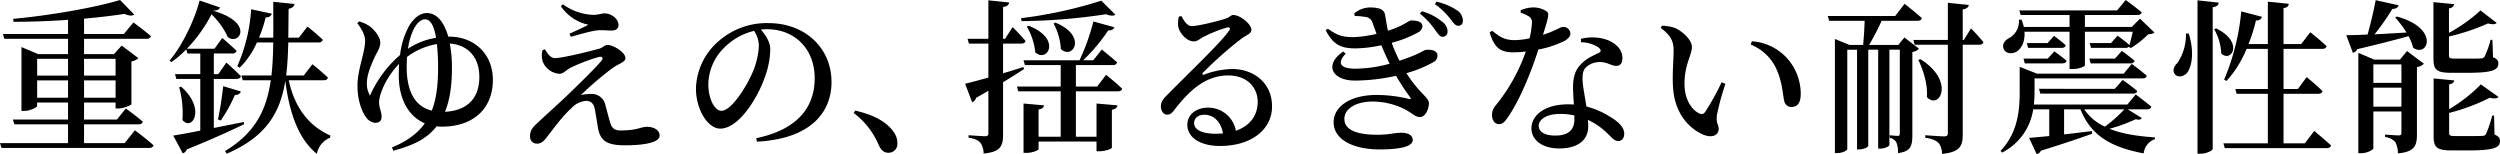 <svg xmlns="http://www.w3.org/2000/svg" width="757.051" height="46.7" viewBox="0 0 757.051 46.7"><path d="M13-12.7v-5.25h9.35v5.25Zm9.35-11.8v5.1H13v-5.1Zm14.4,0v5.1H27.2v-5.1ZM27.2-12.7v-5.25h9.55v5.25ZM39.5,1.05H27.2v-5.7H43.65c.7,0,1.2-.25,1.35-.8-1.95-1.7-5.15-4-5.15-4L37.15-6.1H27.2v-5.15h9.55v1.8h.8c1.6,0,3.95-1,4-1.3V-23.7a3.725,3.725,0,0,0,2.1-1L38.6-28.5l-2.35,2.6H27.2v-4.65H46.1a1.259,1.259,0,0,0,1.35-.8c-2-1.75-5.3-4.15-5.3-4.15L39.25-32H27.2v-4.65c4.55-.4,8.75-.9,12.25-1.45,1.4.65,2.45.65,2.95.2l-4.3-4.4c-7.35,2.25-21.25,4.7-32.35,5.7l.1.9c5.35,0,11.05-.2,16.5-.6V-32H2.65l.4,1.45h19.3v4.65h-9l-5.1-2.15V-8.7h.7C10.9-8.7,13-9.8,13-10.25v-1h9.35V-6.1H5.65L6.1-4.65H22.35v5.7H1.75L2.2,2.5H46.85c.7,0,1.25-.25,1.4-.8C46.15-.2,42.6-2.85,42.6-2.85Zm36.05-6.4L66.5-3.55V-18.4h6.85c.7,0,1.2-.25,1.35-.8-1.6-1.7-4.4-4.15-4.4-4.15l-2.45,3.5H66.5V-26.1h5.55c.7,0,1.2-.25,1.35-.8-1.65-1.6-4.35-3.9-4.35-3.9L66.7-27.55H58.35a45.108,45.108,0,0,0,7.45-10.4,22.778,22.778,0,0,1,4.95,6.9c3.5,2.6,8.1-4.4-4.45-8l.05-.05c1.3,0,1.85-.4,2-.95l-6.15-2.1c-1.3,5.25-5.1,13.55-9.1,18.2l.55.45a29.6,29.6,0,0,0,4.5-3.85l.35,1.25h3.9v6.25H54.75l.4,1.45H62.4V-2.75c-3.55.7-6.45,1.25-8.2,1.5l2.9,5.4a1.909,1.909,0,0,0,1.2-1.2C66.35-.3,71.85-2.85,75.7-4.7ZM56-15.9a29.582,29.582,0,0,1,1,9.95c2.9,3.5,7.25-3.35-.4-10.1ZM68.6-5.8a47.805,47.805,0,0,0,4.3-7.75,1.678,1.678,0,0,0,1.8-1.05l-5.35-1.6c-.4,3.45-1,7.4-1.6,10.05ZM99.7-18c.75,0,1.25-.25,1.35-.8-1.75-1.7-4.7-4.05-4.7-4.05l-2.6,3.4H88.4c.4-3.1.55-6.4.65-10H98.2a1.2,1.2,0,0,0,1.3-.8c-1.7-1.7-4.65-4-4.65-4l-2.6,3.35h-3.2c.05-2.75.05-5.7.1-8.75,1.15-.2,1.65-.7,1.8-1.45l-6.45-.65c0,3.85.05,7.45,0,10.85H80.2a43.59,43.59,0,0,0,2-6.1c1.15-.05,1.65-.5,1.85-1.15L77.8-39.5a49.925,49.925,0,0,1-4.2,17.25l.75.45a24.843,24.843,0,0,0,5.2-7.65H84.5c-.05,3.6-.2,6.9-.55,10h-9.1l.4,1.45h8.5C82.45-8.95,79-2.05,69.9,3.45l.5.8C82.35-.9,86.6-8.15,88.15-17.85,89.4-7.8,92.25-.15,97.7,4.3a6.633,6.633,0,0,1,4-4.9l.1-.65c-6.1-2.7-10.75-8-12.6-16.75Zm36.8,9.55c1.65-4,2.1-8.65,2.1-13.2a36.887,36.887,0,0,0-.65-7.45c4.5.25,8.95,3.2,8.95,10.1C146.9-11.4,141.95-8.7,136.5-8.45ZM124.9-22.1c0-1,.05-1.95.1-2.95a20.576,20.576,0,0,1,9.05-3.9,62.3,62.3,0,0,1,.35,7.5c0,4.9-.5,9.1-1.9,12.65C127.7-10,124.9-14.15,124.9-22.1Zm.4-5.45a19.778,19.778,0,0,1,1.6-5.65c1.1-2.3,2.45-3.25,3.6-3.25,1.35,0,2.6,1.4,3.3,5.6a21.071,21.071,0,0,0-8.4,3.25Zm12.2-3.65c-1.3-4.55-3.55-7.15-6.5-7.15-1.7,0-3.8,1.15-5.45,4.05a23.911,23.911,0,0,0-2.65,8.65,34.967,34.967,0,0,0-9.1,12.3,6.939,6.939,0,0,1-.95-3.85c0-2.6,1.4-5.7,2.5-8.1.7-1.4,1.6-2.65,1.55-4.15.05-1.5-1.55-3.5-2.7-4.5a9.549,9.549,0,0,0-3.7-1.85l-.55.5c.9,1.3,2.35,3.2,2.35,5.4,0,3.55-2.3,8.6-2.3,13.55,0,4.55,1.4,8,2.6,9.55a3.822,3.822,0,0,0,2.75,1.7c1.35,0,1.95-.7,1.95-1.8,0-1.75-.75-2.55-.75-4.45,0-2.55,2.3-7.8,6.05-11.6-.05,1.05-.1,2.2-.1,3.4,0,7.25,2.95,12.5,7.9,14.6-2.15,3-5.35,5.4-9.95,7.3l.4,1c6.7-1.8,10.45-3.95,13.1-7.4.55.05,1.1.1,1.65.1,9.35,0,15.4-5.35,15.4-14.15,0-8.2-6-13.1-13.15-13.1Zm28.55,4.05a6.346,6.346,0,0,0,0,3.35,5.9,5.9,0,0,0,5.1,3.85c1.15,0,1.75-.9,3.3-1.8A53.666,53.666,0,0,1,182.9-25c1.25-.35,1.75.2.85,1.25-1.95,2.3-6.55,6.8-10.3,10.4-2.45,2.35-6.6,6.05-8.65,8-1.55,1.45-2.55,2.3-2.55,4.4A2.073,2.073,0,0,0,164.4,1.2c1.15,0,2-.7,2.9-1.9,1.85-2.35,4.6-6.25,7.45-8.8a6.619,6.619,0,0,1,4.55-2.25c1.4,0,2.25.85,2.55,2.4.35,1.8.65,3.85.95,5.65.7,3.95,2.55,5.4,8.2,5.4,4.6,0,10.5-.55,10.5-2.95,0-1.55-1.6-2.65-3.85-2.65-1.9,0-2.8,1.1-8,1.1-1.95,0-2.7-.75-3.25-2.8-.4-1.35-.95-3.5-1.4-5.15a4.179,4.179,0,0,0-4.2-3.1,13.23,13.23,0,0,0-3.15.35,97.83,97.83,0,0,1,9.8-8.35c1.75-1.15,3.7-1.7,3.7-2.8,0-1.9-3.8-4.05-5.45-4.05-.85,0-1.3.8-2.5,1.15-3.05.85-11.2,2.85-13.4,2.85-1.2,0-2.2-1.15-3-2.65Zm13.9-7.65c-1.45.75-3.7,1.8-5.75,2.7l.4.95c2.2-.6,6.45-1.9,8.55-2,1.3-.05,2.45.1,3.85.1,1.45,0,2.05-.8,2.05-1.65,0-1.95-2.25-3.55-4.2-3.55-.9,0-1.8.45-3.6.45A16.867,16.867,0,0,1,172.2-41l-.6.6A13.5,13.5,0,0,0,179.95-34.8Zm51.6,6.3a22.923,22.923,0,0,1-2.05,8.45c-1.75,4-6.25,11.3-9.3,11.3-2.05,0-3.95-3.65-3.95-8A15.8,15.8,0,0,1,221-27.8a18.9,18.9,0,0,1,9.1-5.15A8.417,8.417,0,0,1,231.55-28.5ZM230.95.6c16.55-.85,22.6-9.1,22.6-18.05,0-10.4-8.1-17.85-19.05-17.85A22.063,22.063,0,0,0,219.55-30a19.627,19.627,0,0,0-7.05,14.5c0,6.4,3.6,12.15,7.35,12.15,5.65,0,11.35-9.35,13.5-15.55A25.475,25.475,0,0,0,235-27.4c0-2.2-1.45-4.35-2.85-5.95.65-.05,1.3-.1,1.9-.1,8.2,0,14.4,5.8,14.4,14.85,0,8.85-5.25,15.55-17.7,18.15Zm29.3-8.7a23.661,23.661,0,0,1,7.65,9.85c.75,1.55,1.6,2.2,2.85,2.2a2.666,2.666,0,0,0,2.75-2.9,5.651,5.651,0,0,0-1.1-3.35c-1.8-2.6-5.2-5.05-11.65-6.5Zm75-34a132.813,132.813,0,0,1-24.3,5.3l.15.9A178.885,178.885,0,0,0,336.7-38c1.3.55,2.35.55,2.8.15ZM320.8-35.2a18.854,18.854,0,0,1,2.2,7.75c3.6,3.4,8.2-3.95-1.65-8Zm-8.1.95a19.417,19.417,0,0,1,2.55,7.8c3.65,3.3,8.15-4.1-2-8.05ZM311.65-22c-2.05.65-4.15,1.3-6.15,1.9v-9H311c.7,0,1.15-.25,1.3-.8-1.4-1.7-3.9-4.2-3.9-4.2l-2.3,3.55h-.6V-40.2c1.25-.15,1.75-.65,1.85-1.35l-6.3-.65v11.65h-6.3l.4,1.45h5.9v10.3c-3.1.85-5.6,1.55-7.05,1.85l2.15,5.65a1.978,1.978,0,0,0,1.15-1.35c1.3-.75,2.55-1.45,3.75-2.15V-1.95c0,.65-.2.9-1,.9-.9,0-5-.3-5-.3V-.6c1.95.3,2.95.8,3.6,1.55a5.7,5.7,0,0,1,.95,3.25c5.25-.5,5.9-2.4,5.9-5.8V-17.4c2.55-1.55,4.7-2.9,6.35-4ZM334-16.1h-6.45v-6.5h11.2a1.2,1.2,0,0,0,1.3-.8c-1.75-1.6-4.65-3.9-4.65-3.9l-2.6,3.25h-3.05a53.3,53.3,0,0,0,7.6-9.05c1.1.05,1.65-.35,1.85-.95l-6.35-1.75a64.716,64.716,0,0,1-4.2,11.75H311.7l.4,1.45h10.85v6.5H309.7l.4,1.45h12.85V-.9h-6.7V-9.15c1.15-.15,1.55-.65,1.65-1.25l-6.2-.55V4h.85c1.7,0,3.7-.75,3.7-1.15V.55H333.8V3.5h.8c1.85,0,3.85-.7,3.85-1.1V-9.05c1.2-.2,1.6-.7,1.7-1.35l-6.35-.55V-.9h-6.25V-14.65h12.7c.7,0,1.2-.25,1.3-.8-1.8-1.75-4.85-4.2-4.85-4.2ZM369.8-1.8c-4.25,0-6.45-1.35-6.45-3.2,0-1.55,1.25-2.55,3.1-2.55,2.8,0,5,2.05,5.65,5.65C371.35-1.85,370.6-1.8,369.8-1.8ZM358.75-37.3a8,8,0,0,0-.2,3.05c.25,1.6,2.3,4.5,4.8,4.5.95,0,1.75-.8,2.7-1.3A41,41,0,0,1,373.4-34c.7-.1,1.15.2.45,1.1-2.35,3.45-12.25,12.85-18.4,19.1-1.45,1.4-2.1,2.3-2.15,3.5-.1,1.6.85,2.7,1.75,2.7,1,.05,1.5-.3,2.5-1.65,4.25-5.45,9.15-10.2,16.1-10.2,5.95,0,9.05,3.8,8.95,8.2-.05,3.65-2.05,6.95-6.6,8.55a8.48,8.48,0,0,0-8.45-7c-3.55,0-6.25,2.1-6.25,5.15,0,4,4.1,6.45,9.85,6.45,9.95,0,15.75-5.3,15.8-11.8.1-7.25-5.5-11.5-12.1-11.5a25.531,25.531,0,0,0-8.5,1.7c-.45.2-.7-.2-.25-.65a115.851,115.851,0,0,1,11.4-10.1c1.7-1.3,3.2-1.6,3.2-2.8,0-1.8-3.45-4.5-5.45-4.5-.9,0-.95.65-2.55,1.15-2.5.8-8.2,2.2-10.1,2.2-1.3,0-2.3-1.5-3.05-3ZM412-37.45a18.663,18.663,0,0,1,3,.25,2.584,2.584,0,0,1,2.45,2c.35,1,.75,2.05,1.15,3.15a36.7,36.7,0,0,1-7,1c-3.65,0-5.15-.75-7.75-2.55l-.65.45c2.35,4.6,4.85,5.5,9.05,5.5a39.073,39.073,0,0,0,7.8-.95c.8,2,1.7,3.9,2.5,5.6a40.391,40.391,0,0,1-10.3,1.5c-4.85,0-5.6-1.8-3-4.55l-.75-.65c-5.9,4.05-3.35,8.8,3.55,8.8a57.808,57.808,0,0,0,12.45-1.45,74.927,74.927,0,0,0,4.3,6.55c.25.45.25.65-.4.45a42.835,42.835,0,0,0-9.65-1.2c-8.8,0-13.15,3.95-13.15,8.25,0,5.65,6.65,8.25,13.8,8.25,5.9,0,10.15-.75,10.15-2.85,0-1.5-1.5-2.2-3.4-2.2-2.5,0-3.2.6-7.4.6-4.4,0-9.9-.75-9.9-4.8,0-3.05,3.45-5.25,8.6-5.25a21.952,21.952,0,0,1,9.65,2.3c2.5,1.35,3.25,2.4,4.7,2.4s2.65-2.2,2.65-4.25c0-1.7-3-3-6.8-9.05a36.2,36.2,0,0,0,8.1-3.3,2.26,2.26,0,0,0,1.3-2c0-1.55-1.8-1.9-3.45-1.75-.6,0-1.55,1-5.95,2.55l-2.1.75a41.683,41.683,0,0,1-2.35-5.45,34.249,34.249,0,0,0,8-3.15,2.276,2.276,0,0,0,1.3-1.85c0-1.45-1.85-1.75-3.45-1.75-.7,0-2.4,1.7-7,3.1-.4-1.75-.65-3.65-.9-4.9-.25-1.7-2.2-2.15-4.55-2.15a7.677,7.677,0,0,0-4.75,1.8Zm19.75-.7a23.428,23.428,0,0,1,4.5,4.8c.9,1.25,1.5,2.15,2.3,2.2a1.51,1.51,0,0,0,1.55-1.6,3.554,3.554,0,0,0-1.55-2.9,16.581,16.581,0,0,0-6.25-3.25Zm4.5-2.9a21.874,21.874,0,0,1,4.6,4.35c1,1.25,1.55,2.2,2.45,2.2.95,0,1.45-.6,1.45-1.6a3.888,3.888,0,0,0-1.8-3.1,18.83,18.83,0,0,0-6.2-2.6Zm26,2.6a10.421,10.421,0,0,1,2.25,1,2.011,2.011,0,0,1,1.15,2.1,27.693,27.693,0,0,1-.7,4.65,22.6,22.6,0,0,1-4.5.55c-3.3,0-4.7-1.15-6.85-2.85l-.75.55c1.45,4.7,3.25,6,7.25,6a32.842,32.842,0,0,0,3.7-.25,53.963,53.963,0,0,1-9.15,16.35,4.408,4.408,0,0,0-1.1,2.9c0,1.4.75,2.75,2.15,2.75,1.2,0,2-1.05,3.05-2.65,3.95-6,7.2-14.8,8.85-19.95a30.946,30.946,0,0,0,8.1-2.7c.7-.5,1.6-1.15,1.6-2.15a2.126,2.126,0,0,0-2.25-2c-.8,0-1.95,1.05-6.05,2.4,1.6-5.2,2.05-6.5,1.05-7.15a7.461,7.461,0,0,0-4.2-1.15,10.023,10.023,0,0,0-3.6.85ZM478.5-6.1c0,2.9-1.6,4.85-5.75,4.85-3.55,0-5.05-1.3-5.05-3,0-1.65,2.1-3.55,6.4-3.55a20.167,20.167,0,0,1,4.4.45Zm2-23.4a9.7,9.7,0,0,1,5.35,1.6c.65.55.85,1.1.25,1.5-1.65.85-4.05,1.75-5.8,3.75-1.55,1.65-2.2,3.75-2.2,6.75,0,1.6.15,3.45.25,5.25-.6-.05-1.2-.05-1.85-.05-7,0-11,3.35-11,7.25,0,3.4,3.05,6.1,8.45,6.1,5.45,0,8.75-2.4,8.75-6.7,0-.6-.05-1.25-.1-1.95a20.8,20.8,0,0,1,5.65,3.85C489.8-.75,490.5.4,491.75.4c1,0,1.85-.7,1.85-2.25,0-1.85-1.7-3.6-4.55-5.25a24.84,24.84,0,0,0-6.9-2.95c-.45-2.8-.95-5.55-1.1-7-.15-1.9-.15-3.55.75-4.65a5.919,5.919,0,0,1,4.15-1.8c2.5-.1,3.6,1.15,5.25,1.15,1.3,0,1.85-.95,1.85-2.4,0-2.45-1.9-4.6-5.15-5.65a14.082,14.082,0,0,0-7.4-.15Zm27.85,13.2c.4,8.7,5.25,13.1,9.25,14.8,2.7,1.1,4.6.1,4.6-1.8,0-1.35-.8-1.4-.55-4.05a72.324,72.324,0,0,1,2.6-9.55l-1.15-.5a77.267,77.267,0,0,1-5,9,1.309,1.309,0,0,1-1.85.4c-1.85-.85-4.4-3.75-4.4-8.95,0-5.8,2.25-8.75,2.25-11.1,0-2.2-2.85-4.75-5.05-5.75a12.544,12.544,0,0,0-4.05-.7l-.35.65c3.05,2.3,3.9,4,3.9,6.8C508.55-24.1,508.15-20.1,508.35-16.3Zm31.4-4.95c1.75,3.95,1.8,7.35,2.3,9.5A2.2,2.2,0,0,0,544.2-9.9c1.95,0,2.85-1.35,2.85-4a16.181,16.181,0,0,0-4.4-11.05,15.832,15.832,0,0,0-10.4-4.85l-.35,1A14.367,14.367,0,0,1,539.75-21.25Zm38.7-9.7L576.6-28.7h-8.85a71.933,71.933,0,0,0,3.8-7.3h10.8c.7,0,1.25-.25,1.4-.8-2-1.8-5.25-4.35-5.25-4.35l-2.85,3.7h-20.4l.4,1.45H566.4c-.05,2.15-.25,5.1-.45,7.3H561.8l-4.4-1.8V4.05h.6c1.95,0,3.15-.9,3.15-1.2v-30.1h2.95V2.95h.5c1.8,0,2.9-.8,2.9-1.1v-29.1h3V2.7h.55c1.7,0,2.85-.8,2.85-1.05v-28.9h3.15V-2c0,.6-.1.85-.65.85s-2.4-.2-2.4-.2v.8A2.79,2.79,0,0,1,576,.8a8.2,8.2,0,0,1,.5,3.25c3.9-.45,4.35-2.25,4.35-5.45V-26.55a3.376,3.376,0,0,0,2-1Zm4.2,6.8c1.55,3.1,2.9,7.55,2.6,11.25,3.85,4.05,8.65-4.9-2-11.5Zm13.8-6.05h-.35v-9.25c1.2-.15,1.7-.65,1.85-1.35l-6.35-.65V-30.2H581.15l.4,1.45H591.6V-2c0,.7-.3,1-1.1,1-1.05,0-5.75-.35-5.75-.35V-.6c2.2.35,3.3.85,4.05,1.6a5.506,5.506,0,0,1,1.05,3.3c5.55-.55,6.25-2.5,6.25-5.9V-28.75h5c.65,0,1.15-.25,1.25-.8a54.687,54.687,0,0,0-3.75-4.15Zm32-2.5v11.3h.8c2.4,0,3.85-.85,3.85-1.1V-32.7h14.5c-.3,1.3-.65,2.85-1,4.05-1.45-1.3-3.6-2.85-3.6-2.85l-2,2.25h-6.45l.4,1.45h10.4a1.271,1.271,0,0,0,1.05-.35v.05l.6.35a27.061,27.061,0,0,0,5.25-4.15c.95-.1,1.5-.15,1.9-.55l-4.35-4.2-2.5,2.5H633.1v-3.6h15.85c.7,0,1.25-.25,1.35-.8-1.85-1.6-4.85-3.75-4.85-3.75l-2.6,3.15h-29.6l.4,1.4h14.8v3.6H614.6a13.912,13.912,0,0,0-.7-2.2l-.8.05a5.7,5.7,0,0,1-2.9,5.5c-1.25.65-2.2,1.75-1.75,3.2.5,1.45,2.3,1.75,3.75,1.05,1.6-.85,2.85-3.05,2.6-6.15Zm13.75,8.15h-7.75l.4,1.45h12a1.2,1.2,0,0,0,1.3-.8c-1.55-1.3-3.85-3-3.85-3ZM614.9-23.1h11.35c.7,0,1.15-.25,1.3-.8-1.45-1.25-3.7-2.85-3.7-2.85l-2,2.2H614.5Zm6.9-6.15h-6.3l.4,1.45h10.15c.65,0,1.15-.25,1.25-.8-1.4-1.25-3.55-2.85-3.55-2.85ZM645.05-9.2a41.364,41.364,0,0,1-5.9,5.25A14.973,14.973,0,0,1,632.9-9.2Zm1,0h5.9c.65,0,1.15-.25,1.25-.8-1.75-1.5-4.7-3.7-4.7-3.7l-2.55,3.05h-28.3a34.631,34.631,0,0,0,.2-3.8v-4.1H650.5c.75,0,1.2-.25,1.35-.8-1.75-1.55-4.55-3.6-4.55-3.6L644.85-20H618.6l-5.25-2.05v7.65c0,5.7-.65,12.4-5.8,17.8l.5.5a17.613,17.613,0,0,0,9.4-13.1h4.85v8.1c-2.6.25-4.7.45-6.1.55l2.3,4.95a1.752,1.752,0,0,0,1.25-1.05c7.1-2.2,12.05-3.9,15.55-5.15l-.1-.8c-2.9.35-5.75.7-8.4,1V-9.2h4.95c3.3,8.2,9.5,11.5,19.15,13.35a5.093,5.093,0,0,1,3.4-4.3V-.7c-5.2-.35-9.9-1.05-13.75-2.6a49.7,49.7,0,0,0,7.95-2.9c1.1.3,1.5.1,1.85-.35ZM619.2-15.4l.4,1.45h28.05c.7,0,1.15-.25,1.3-.8-1.75-1.5-4.4-3.35-4.4-3.35l-2.4,2.7Zm44.5-16.75a15.352,15.352,0,0,1-2.6,8.95c-1.05.95-1.55,2.25-.8,3.3.85,1.2,2.85.85,3.85-.5,1.4-2.05,2.1-6.25.4-11.75Zm3.5-10.05V4.25h.95c1.7,0,3.65-.95,3.65-1.45V-40.1c1.35-.2,1.7-.7,1.85-1.4Zm5.05,8.75a16.187,16.187,0,0,1,2.15,7.35c3,2.9,7-3.4-1.55-7.6ZM699.7,1.1h-6.45v-15h10.5c.7,0,1.15-.25,1.3-.8-1.75-1.8-4.8-4.25-4.8-4.25l-2.65,3.6h-4.35V-27.5h11.7c.7,0,1.2-.25,1.35-.8-1.85-1.8-4.95-4.25-4.95-4.25l-2.75,3.6h-5.35v-10.9c1.15-.15,1.5-.6,1.6-1.3l-6.35-.65v12.85h-5.85a51.915,51.915,0,0,0,2.25-7.15,1.733,1.733,0,0,0,1.85-1.1l-6.3-1.65a69.659,69.659,0,0,1-5.2,20.7l.75.35a32.7,32.7,0,0,0,6.05-9.7h6.45v12.15h-9.85l.4,1.45h9.45v15H675.05l.4,1.45H706.3c.7,0,1.25-.25,1.35-.8-1.95-1.8-5.1-4.4-5.1-4.4ZM720.45-10v-5.75h8.5V-10Zm8.5-12.8v5.6h-8.5v-5.6Zm-.45-1.45h-7.8l-4.8-2.05V4.1h.75c1.95,0,3.8-1.05,3.8-1.5V-8.55h8.5V-2.2c0,.6-.1.9-.8.9-.9,0-4.15-.25-4.15-.25V-.8A4.611,4.611,0,0,1,727.1.75a7.386,7.386,0,0,1,.8,3.4c5.15-.5,5.75-2.4,5.75-5.85V-22a3.556,3.556,0,0,0,2.1-1l-5.1-3.85ZM727.05-37a30.93,30.93,0,0,1,3.45,4.55c-3.45.2-6.8.4-9.7.55a69.123,69.123,0,0,0,5.4-7.7c1.15,0,1.7-.45,1.9-1.1l-6.95-1.55c-.55,3-1.5,7.1-2.45,10.4-2.75.15-5,.2-6.45.2l2,5.35a1.851,1.851,0,0,0,1.3-1.1c6.75-1.6,11.8-2.9,15.55-3.95a14.2,14.2,0,0,1,1.4,3.5c4.5,3.15,8.15-5.9-4.95-9.45Zm21.8,16.75c7.55,0,9.45-.8,9.45-2.8,0-.9-.35-1.4-1.6-1.9l-.2-5.3h-.55a26.508,26.508,0,0,1-1.85,5.15,1.29,1.29,0,0,1-1.1.5c-.6.05-2.1.05-3.7.05h-4.2c-1.55,0-1.75-.25-1.75-.95v-5.75a64.927,64.927,0,0,0,11.8-3.95c1.35.35,2.2.3,2.65-.15l-4.9-3.8a48.063,48.063,0,0,1-9.55,6.8v-7.4c1-.15,1.45-.65,1.55-1.3l-6.25-.6V-24.5c0,3.3.95,4.25,5.35,4.25ZM757-7.3h-.55a35.564,35.564,0,0,1-1.9,5.6,1.242,1.242,0,0,1-1.15.55c-.65.05-2.1.05-3.85.05h-4.3c-1.65,0-1.85-.2-1.85-1v-6a60.134,60.134,0,0,0,12.3-4.6c1.4.35,2.25.25,2.65-.25L753-16.75a45.464,45.464,0,0,1-9.6,7.5v-7.5c1-.15,1.5-.65,1.55-1.2l-6.25-.6v17.5c0,3.35.95,4.3,5.45,4.3h5c7.75,0,9.65-.8,9.65-2.85,0-.9-.35-1.4-1.65-1.95Z" transform="translate(-1.75 42.3)"/></svg>